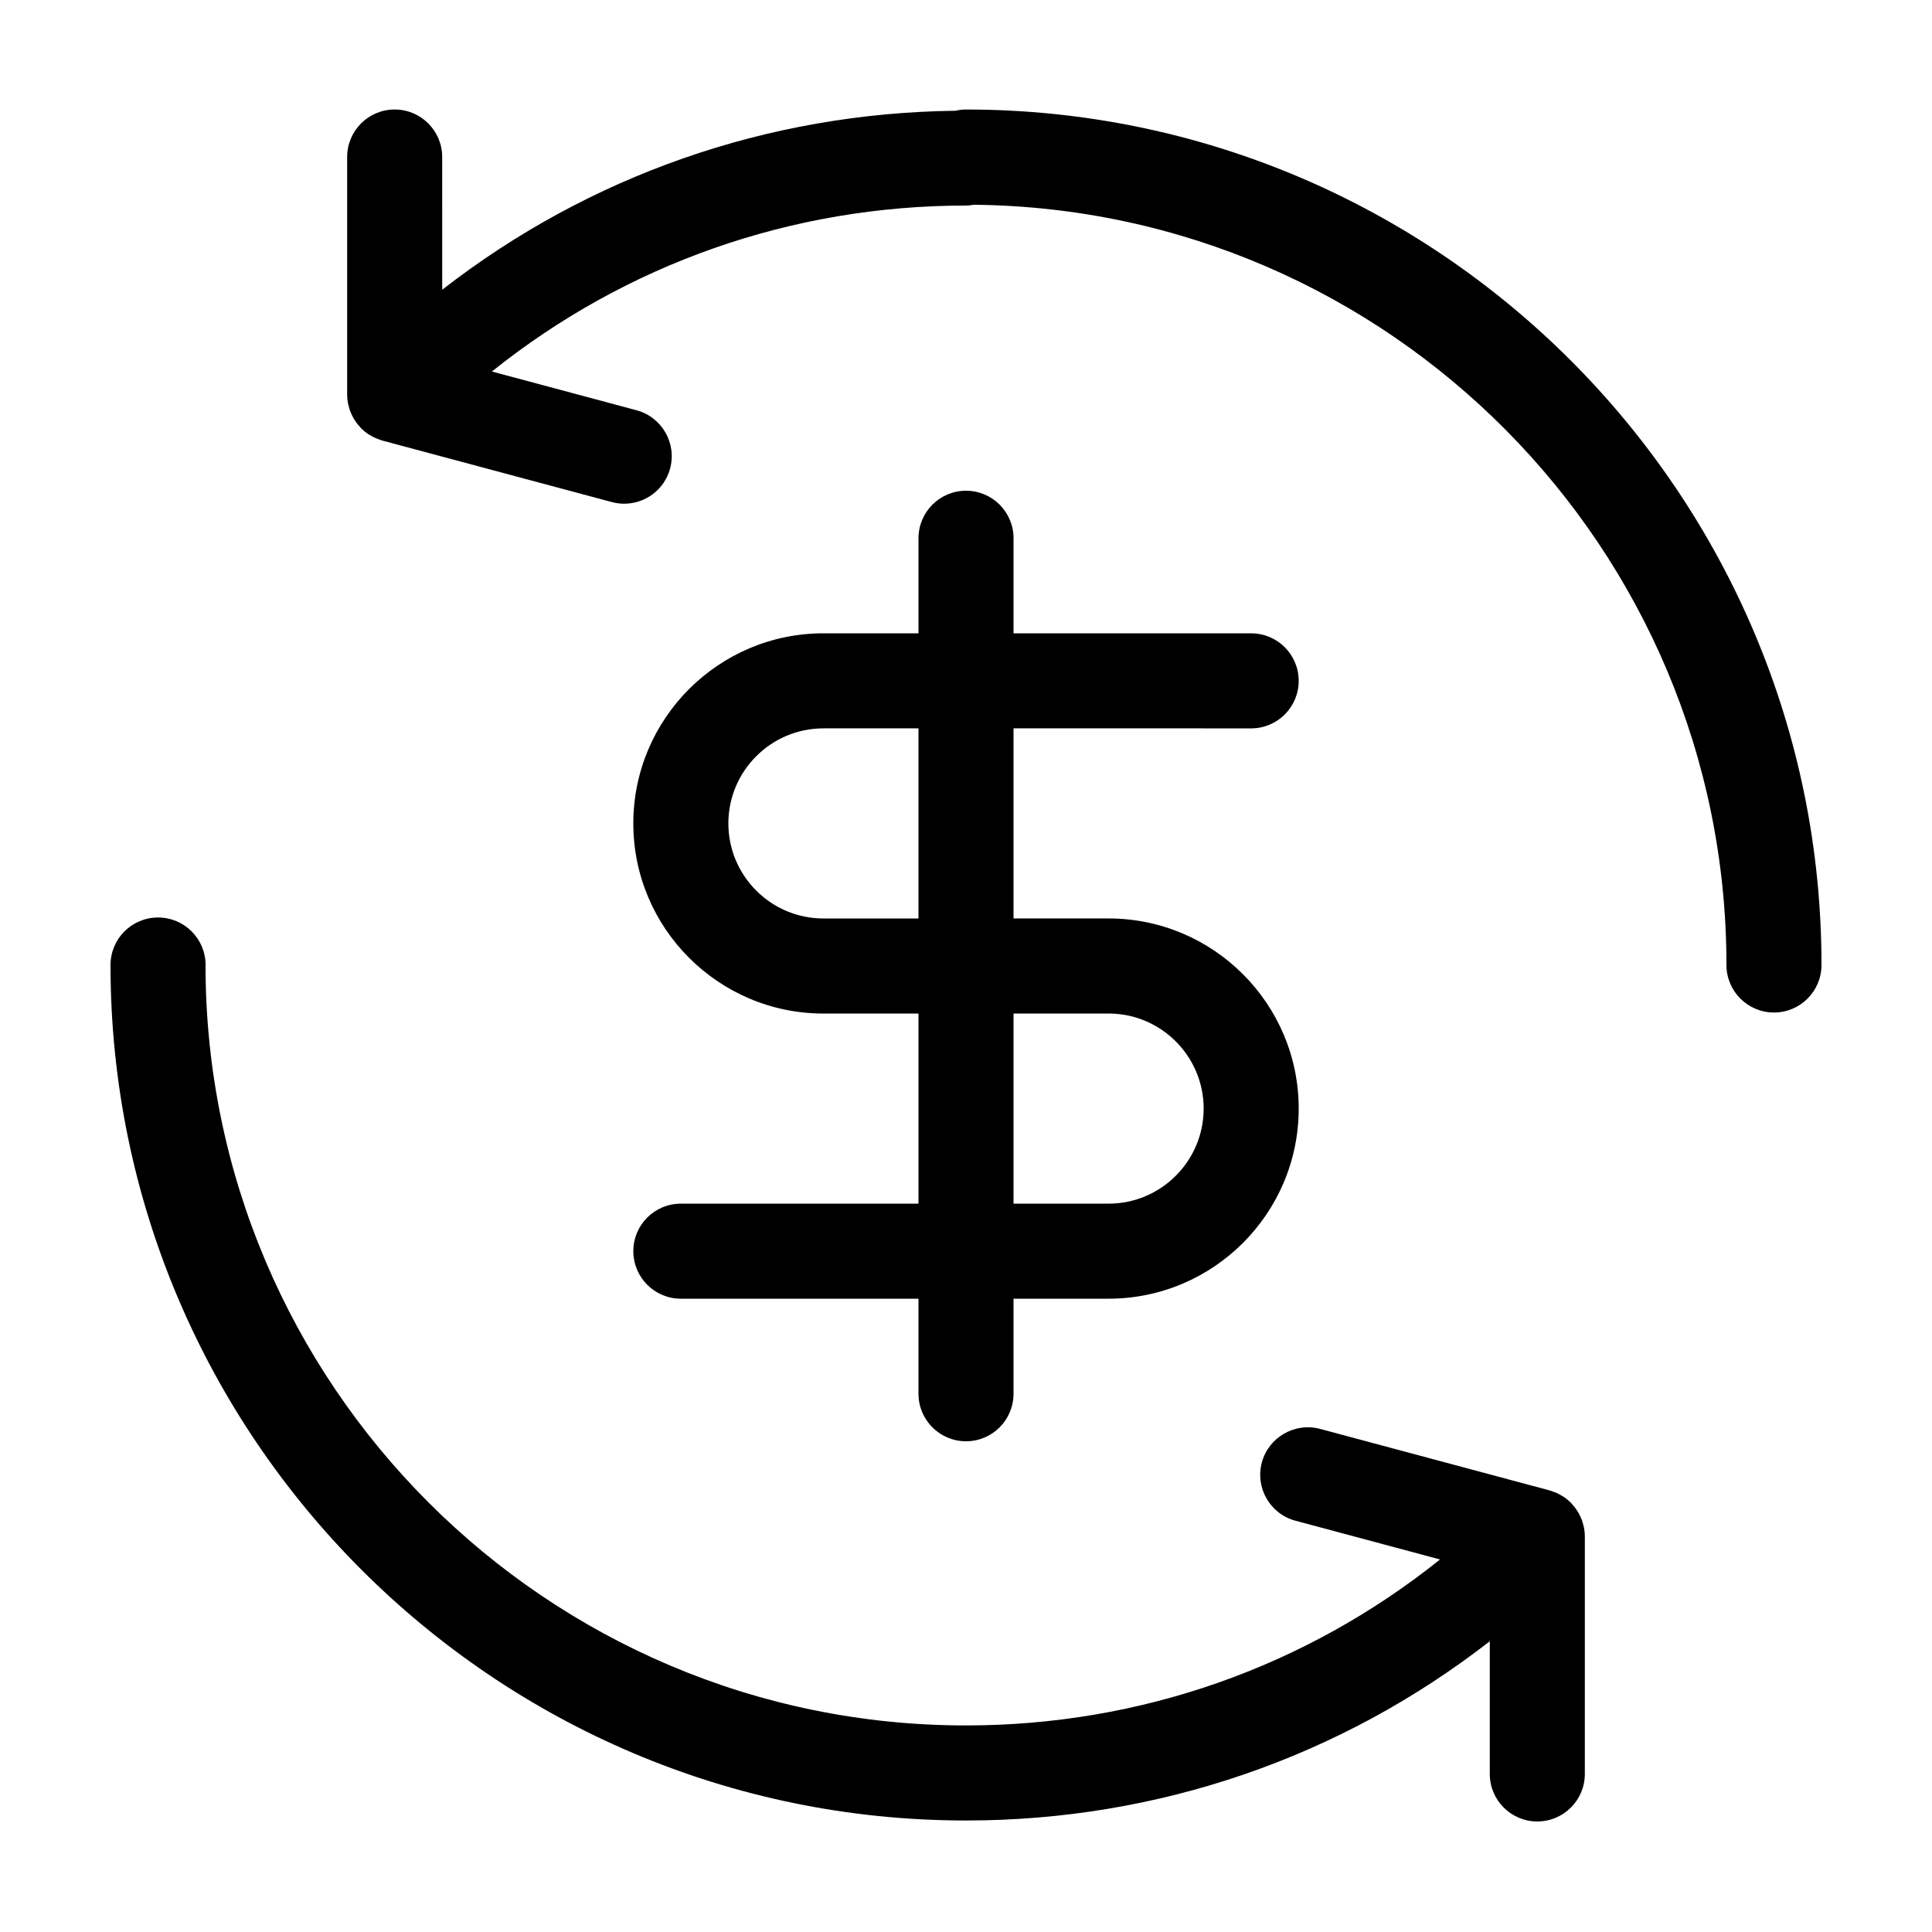 <?xml version="1.0" encoding="UTF-8"?>
<!-- Uploaded to: ICON Repo, www.svgrepo.com, Generator: ICON Repo Mixer Tools -->
<svg fill="#000000" width="800px" height="800px" version="1.1" viewBox="144 144 512 512" xmlns="http://www.w3.org/2000/svg">
 <g>
  <path d="m198.48 399.74c0-6.957-5.637-12.594-12.594-12.594-6.961-0.004-12.598 5.633-12.598 12.594 0 125.01 101.7 226.71 226.71 226.71 50.926 0 99.25-16.73 138.81-47.5v35.164c0 6.957 5.637 12.594 12.594 12.594 6.957 0 12.594-5.637 12.594-12.594l0.004-62.977c0-0.77-0.082-1.523-0.215-2.258-0.039-0.238-0.121-0.457-0.176-0.691-0.121-0.504-0.258-1.004-0.438-1.48-0.102-0.266-0.227-0.523-0.344-0.785-0.203-0.441-0.43-0.871-0.68-1.289-0.145-0.242-0.297-0.48-0.465-0.715-0.324-0.465-0.684-0.891-1.066-1.305-0.109-0.121-0.188-0.258-0.309-0.371-0.039-0.039-0.086-0.059-0.121-0.102-0.555-0.543-1.152-1.043-1.809-1.477-0.121-0.082-0.258-0.137-0.383-0.215-0.523-0.324-1.062-0.613-1.633-0.863-0.262-0.109-0.527-0.191-0.797-0.289-0.301-0.105-0.59-0.242-0.902-0.324l-60.832-16.301c-6.688-1.785-13.621 2.188-15.434 8.906-1.797 6.715 2.191 13.629 8.906 15.426l38.324 10.27c-35.574 28.48-79.406 43.984-125.64 43.984-111.11 0-201.52-90.406-201.52-201.52z"/>
  <path d="m400 173.02c-0.957 0-1.883 0.125-2.781 0.332-49.902 0.598-97.195 17.227-136.03 47.434l-0.004-35.172c0-6.957-5.637-12.594-12.594-12.594s-12.594 5.637-12.594 12.594v62.977c0 0.77 0.082 1.523 0.215 2.262 0.039 0.23 0.121 0.457 0.176 0.684 0.121 0.508 0.258 1.008 0.441 1.492 0.102 0.262 0.223 0.52 0.336 0.777 0.207 0.449 0.43 0.883 0.684 1.305 0.145 0.238 0.293 0.473 0.453 0.699 0.332 0.473 0.699 0.91 1.094 1.336 0.105 0.109 0.176 0.242 0.289 0.348 0.035 0.035 0.082 0.059 0.117 0.098 0.559 0.543 1.164 1.047 1.82 1.484 0.117 0.074 0.242 0.125 0.359 0.203 0.527 0.328 1.078 0.625 1.656 0.871 0.262 0.109 0.527 0.191 0.801 0.289 0.301 0.105 0.586 0.238 0.898 0.324l60.828 16.297c1.094 0.293 2.191 0.43 3.269 0.43 5.562 0 10.645-3.707 12.156-9.34 1.797-6.715-2.191-13.629-8.906-15.426l-38.324-10.27c35.57-28.48 79.402-43.98 125.64-43.98 0.715 0 1.406-0.098 2.086-0.211 110.16 1.125 199.44 91.051 199.44 201.47 0 6.957 5.637 12.594 12.594 12.594 6.957 0 12.594-5.637 12.594-12.594 0-125.01-101.7-226.71-226.71-226.71z"/>
  <path d="m324.43 462.98c-6.957 0-12.594 5.637-12.594 12.594 0 6.957 5.637 12.594 12.594 12.594h62.977v25.191c0 6.957 5.637 12.594 12.594 12.594 6.957 0 12.594-5.637 12.594-12.594v-25.191h25.191c27.781 0 50.383-22.602 50.383-50.383s-22.602-50.383-50.383-50.383h-25.191v-50.383l62.98 0.008c6.957 0 12.594-5.637 12.594-12.594 0-6.957-5.637-12.594-12.594-12.594l-62.977-0.004v-25.191c0-6.957-5.637-12.594-12.594-12.594s-12.594 5.637-12.594 12.594v25.191h-25.191c-27.781 0-50.383 22.602-50.383 50.383s22.602 50.383 50.383 50.383h25.191v50.383zm88.168-50.383h25.191c13.891 0 25.191 11.301 25.191 25.191s-11.301 25.191-25.191 25.191h-25.191zm-50.383-25.191c-13.891 0-25.191-11.301-25.191-25.191 0-13.891 11.301-25.191 25.191-25.191h25.191v50.383z"/>
 </g>
</svg>